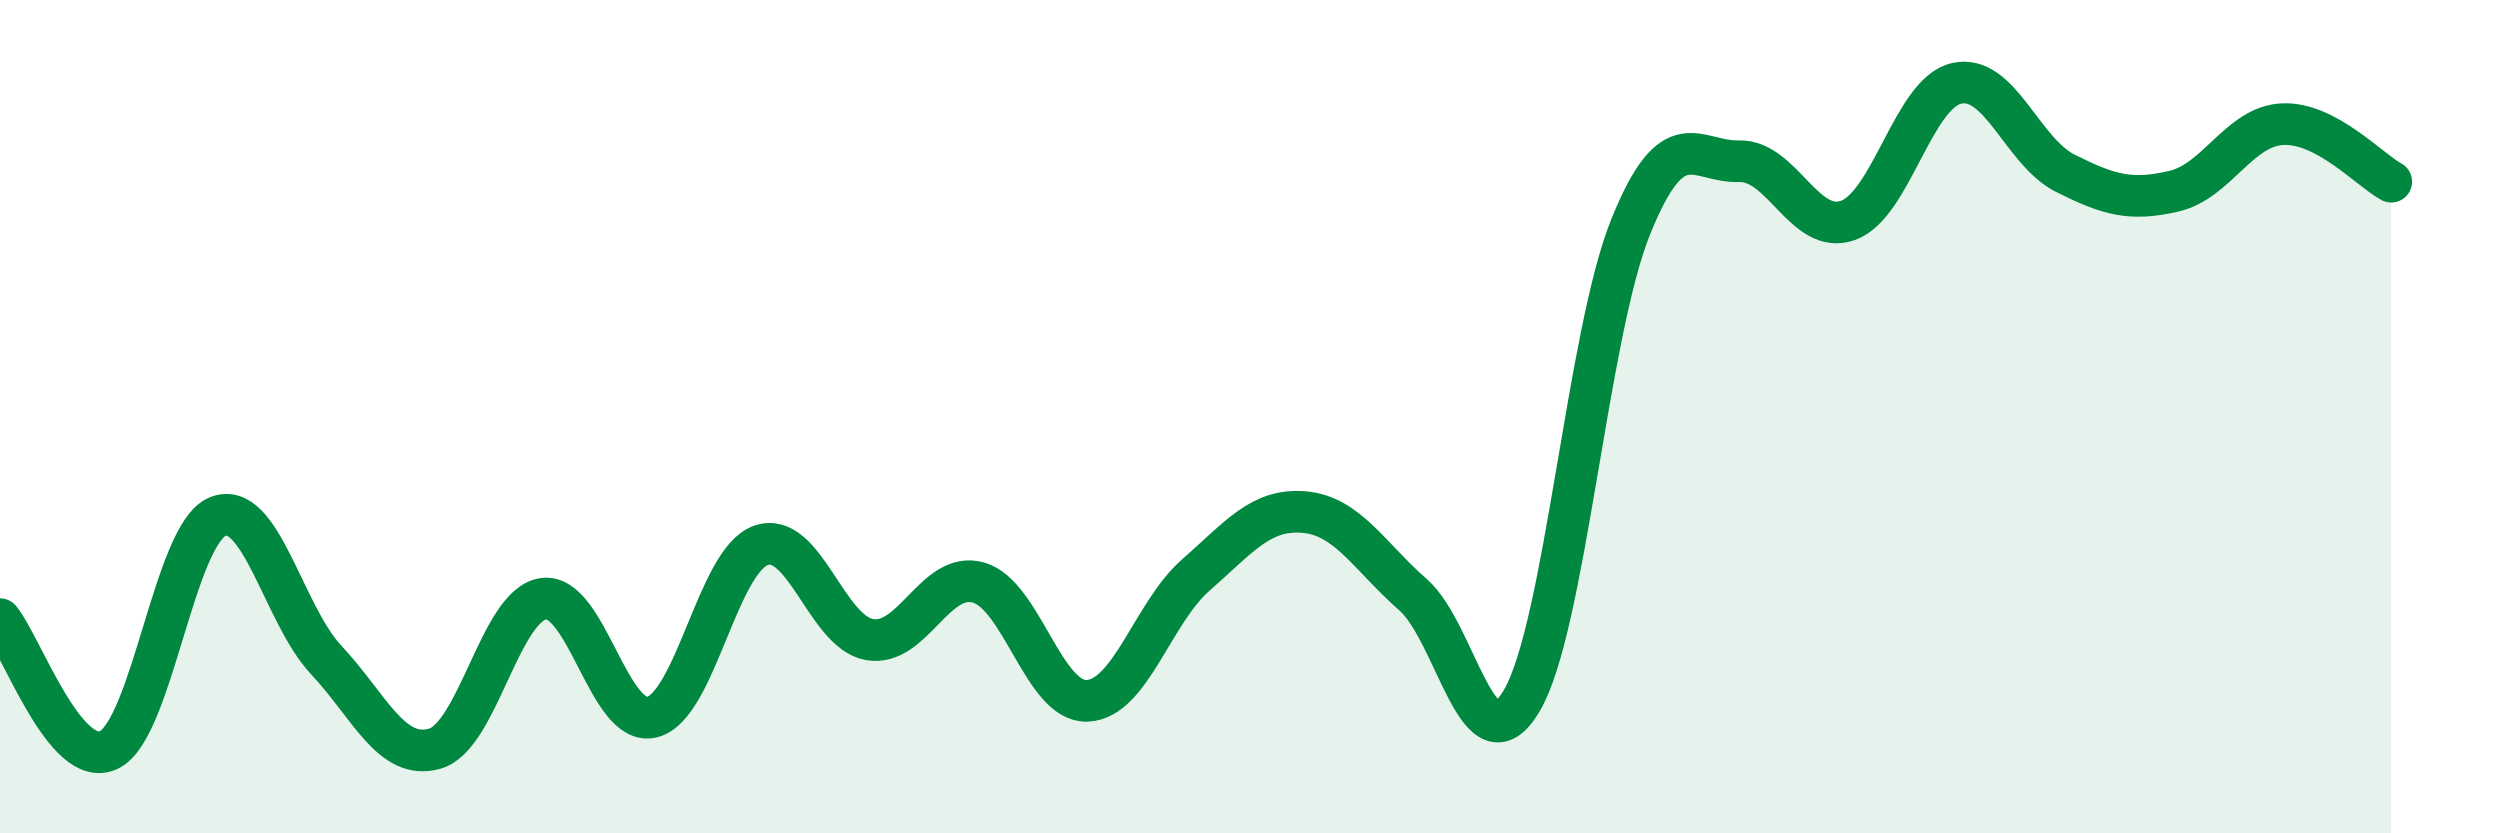 
    <svg width="60" height="20" viewBox="0 0 60 20" xmlns="http://www.w3.org/2000/svg">
      <path
        d="M 0,14.86 C 0.52,15.49 1.57,18.49 2.61,18 C 3.65,17.51 4.18,12.83 5.22,12.4 C 6.26,11.97 6.79,14.73 7.83,15.84 C 8.87,16.95 9.39,18.26 10.43,17.97 C 11.47,17.68 12,14.52 13.04,14.37 C 14.08,14.22 14.61,17.47 15.65,17.21 C 16.69,16.95 17.22,13.46 18.26,13.09 C 19.3,12.72 19.83,15.17 20.87,15.35 C 21.91,15.53 22.44,13.69 23.48,13.98 C 24.52,14.27 25.05,16.86 26.09,16.82 C 27.13,16.78 27.66,14.71 28.7,13.8 C 29.74,12.89 30.26,12.2 31.3,12.29 C 32.34,12.38 32.87,13.36 33.91,14.27 C 34.95,15.18 35.48,18.58 36.52,16.82 C 37.56,15.06 38.09,8.05 39.13,5.46 C 40.17,2.87 40.7,3.9 41.74,3.87 C 42.78,3.84 43.31,5.66 44.35,5.29 C 45.39,4.92 45.92,2.23 46.96,2 C 48,1.77 48.53,3.64 49.57,4.16 C 50.61,4.68 51.13,4.83 52.17,4.59 C 53.21,4.35 53.74,3.03 54.78,2.98 C 55.82,2.93 56.87,4.08 57.39,4.36L57.39 20L0 20Z"
        fill="#008740"
        opacity="0.1"
        stroke-linecap="round"
        stroke-linejoin="round"
      />
      <path
        d="M 0,14.86 C 0.52,15.49 1.57,18.49 2.61,18 C 3.65,17.51 4.18,12.83 5.22,12.4 C 6.26,11.97 6.79,14.73 7.83,15.84 C 8.87,16.95 9.39,18.26 10.43,17.97 C 11.47,17.68 12,14.52 13.04,14.37 C 14.08,14.22 14.61,17.47 15.65,17.21 C 16.69,16.95 17.22,13.46 18.26,13.09 C 19.3,12.72 19.83,15.17 20.87,15.35 C 21.91,15.53 22.44,13.69 23.48,13.98 C 24.52,14.27 25.05,16.86 26.09,16.82 C 27.13,16.78 27.66,14.71 28.7,13.8 C 29.74,12.89 30.26,12.2 31.3,12.29 C 32.34,12.38 32.87,13.36 33.91,14.27 C 34.95,15.18 35.48,18.58 36.52,16.82 C 37.56,15.06 38.09,8.05 39.13,5.46 C 40.17,2.87 40.7,3.9 41.74,3.87 C 42.78,3.84 43.31,5.66 44.35,5.29 C 45.39,4.92 45.92,2.23 46.96,2 C 48,1.77 48.53,3.64 49.57,4.16 C 50.61,4.68 51.13,4.83 52.17,4.59 C 53.21,4.35 53.74,3.03 54.78,2.98 C 55.82,2.93 56.87,4.08 57.39,4.36"
        stroke="#008740"
        stroke-width="1"
        fill="none"
        stroke-linecap="round"
        stroke-linejoin="round"
      />
    </svg>
  